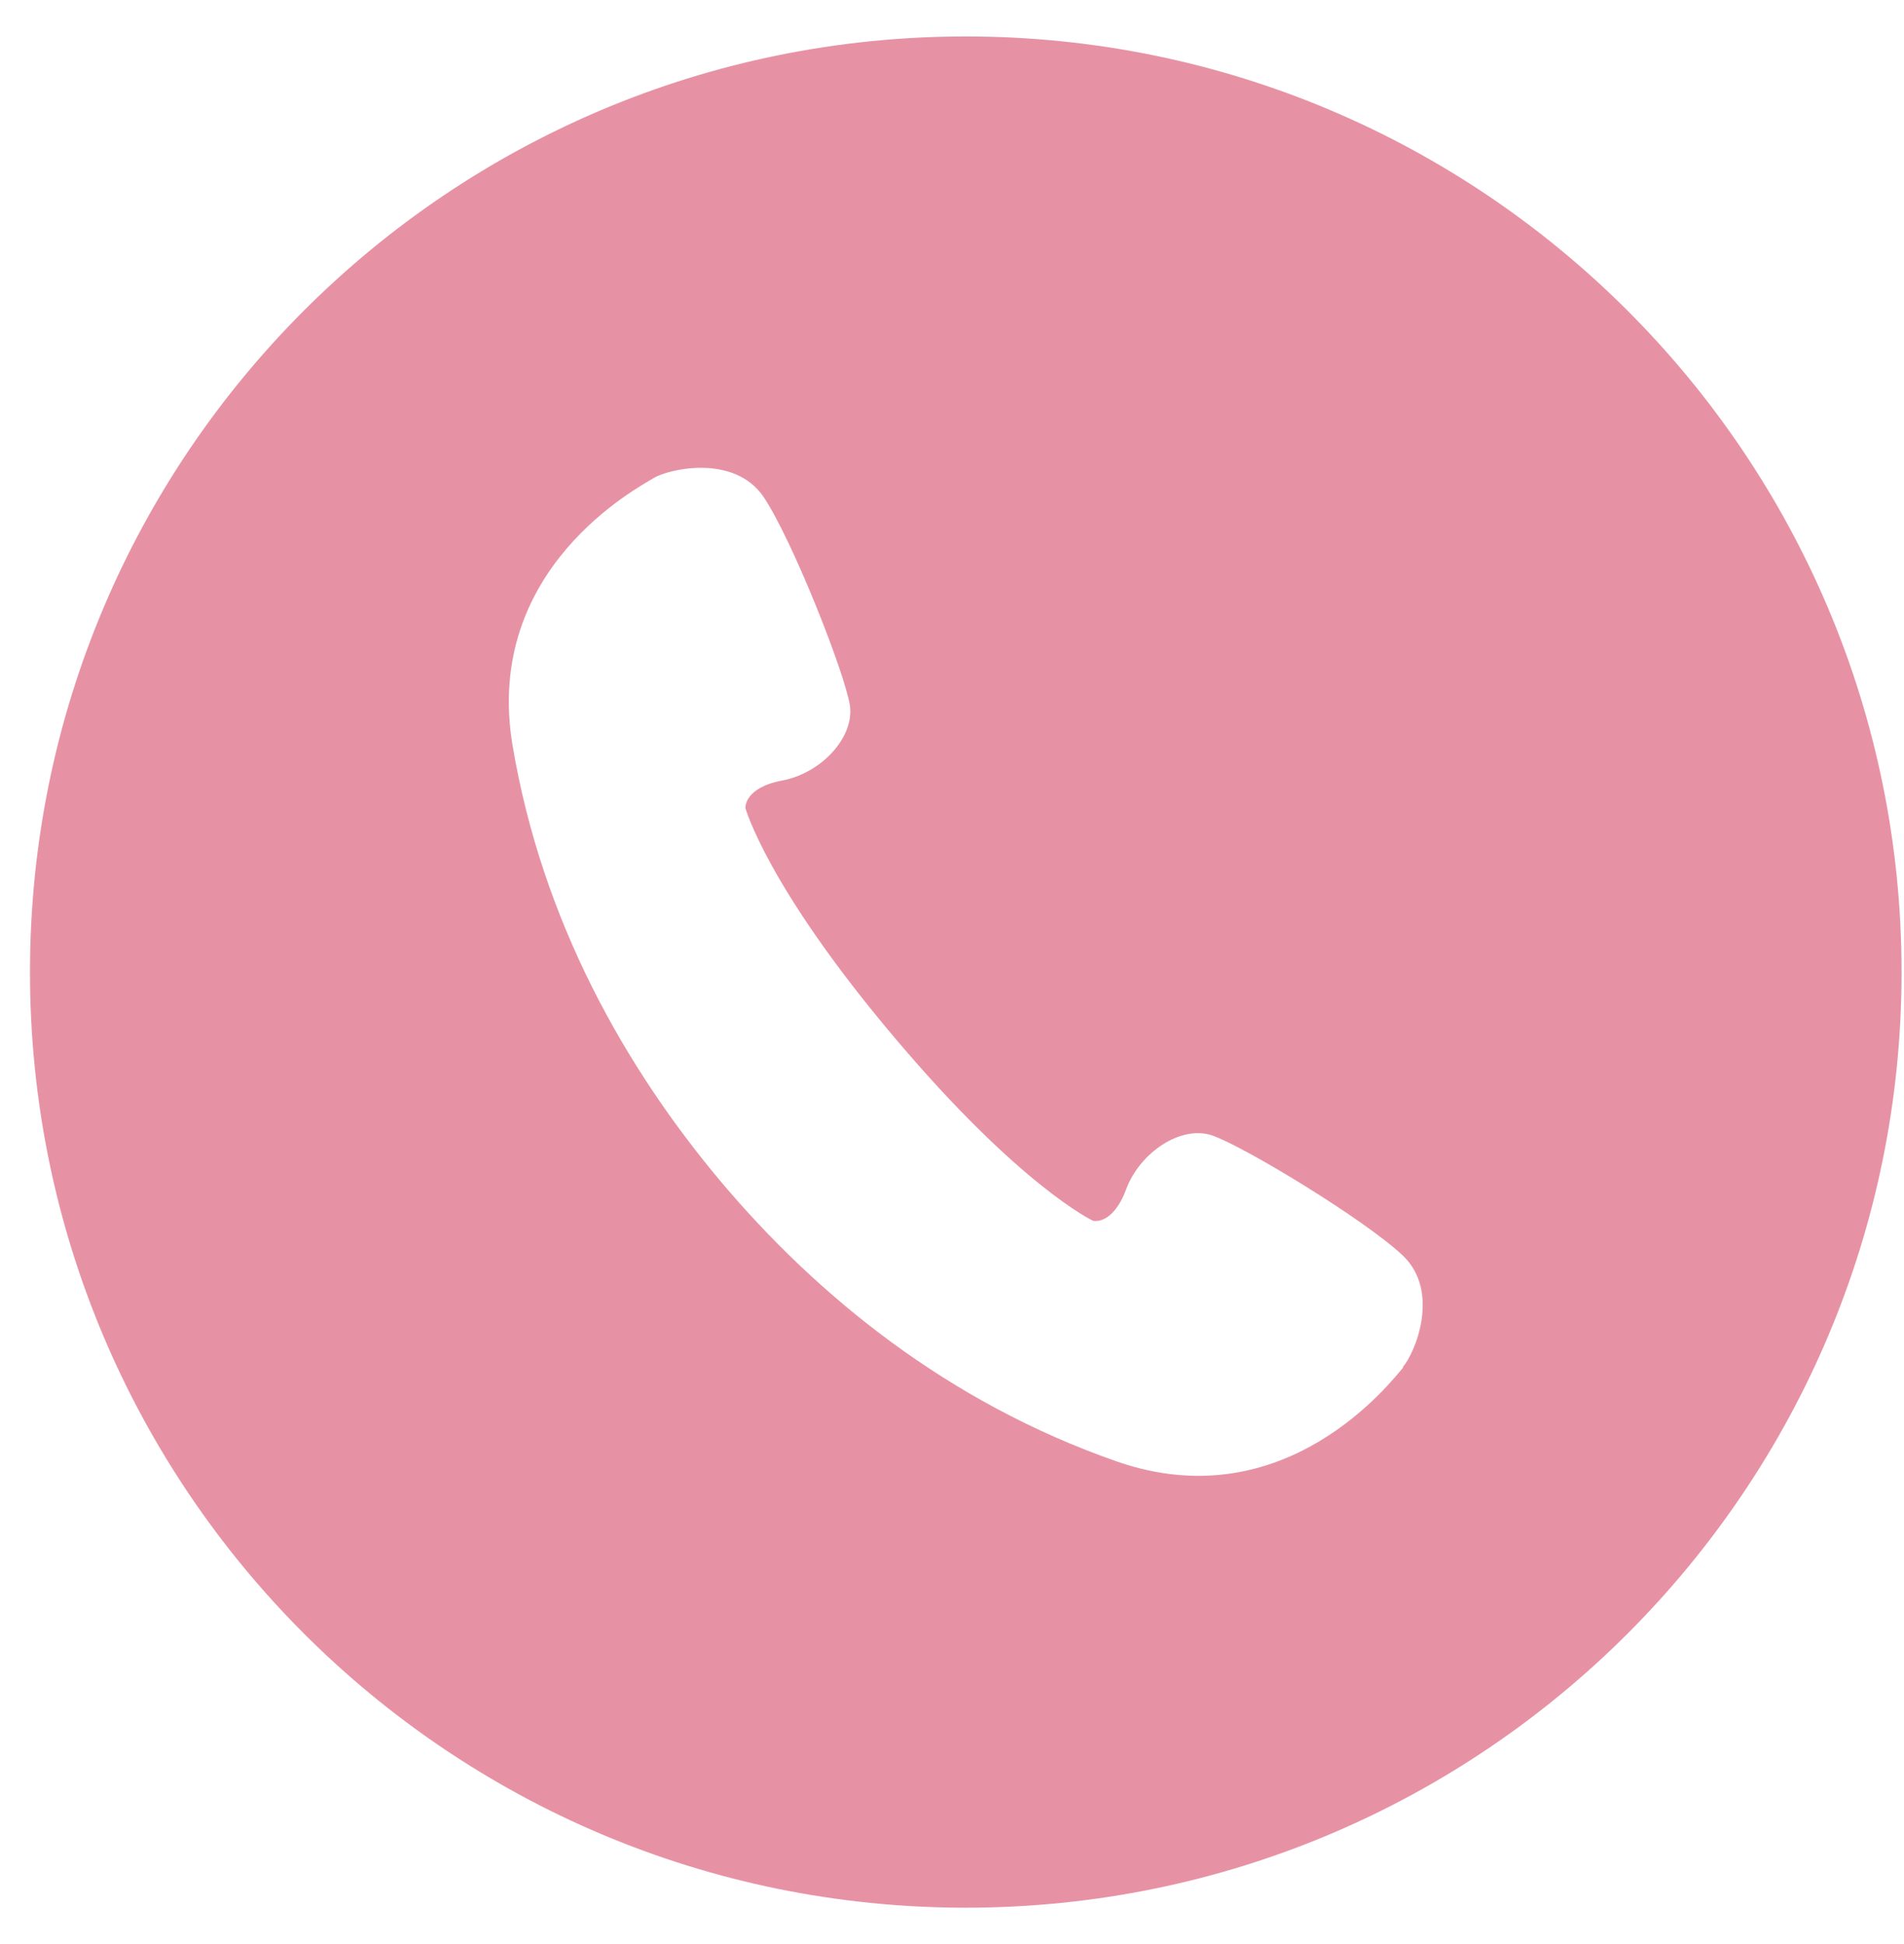 <?xml version="1.0" encoding="UTF-8"?><svg id="b" xmlns="http://www.w3.org/2000/svg" width="47" height="48" viewBox="0 0 47 48"><defs><style>.d{fill:#e792a4;stroke-width:0px;}</style></defs><path class="d" d="M23.84.9C11.08.9.74,11.24.74,24s10.34,23.1,23.1,23.1,23.1-10.34,23.1-23.1S36.59.9,23.84.9ZM34.64,33.76c-.28.32-2.9,3.78-7.08,2.32-4.18-1.46-7.4-4.1-9.76-6.9-2.36-2.81-4.42-6.43-5.15-10.79-.72-4.36,3.12-6.36,3.49-6.59.37-.22,1.98-.6,2.71.47.72,1.08,2.01,4.36,2.13,5.15.11.79-.71,1.67-1.67,1.85-.95.18-.91.68-.91.68,0,0,.53,1.93,3.65,5.63,3.12,3.71,4.93,4.56,4.93,4.56,0,0,.48.13.82-.78.34-.91,1.35-1.58,2.11-1.33.76.25,3.78,2.08,4.72,2.97.94.9.29,2.42,0,2.75Z"/></svg>